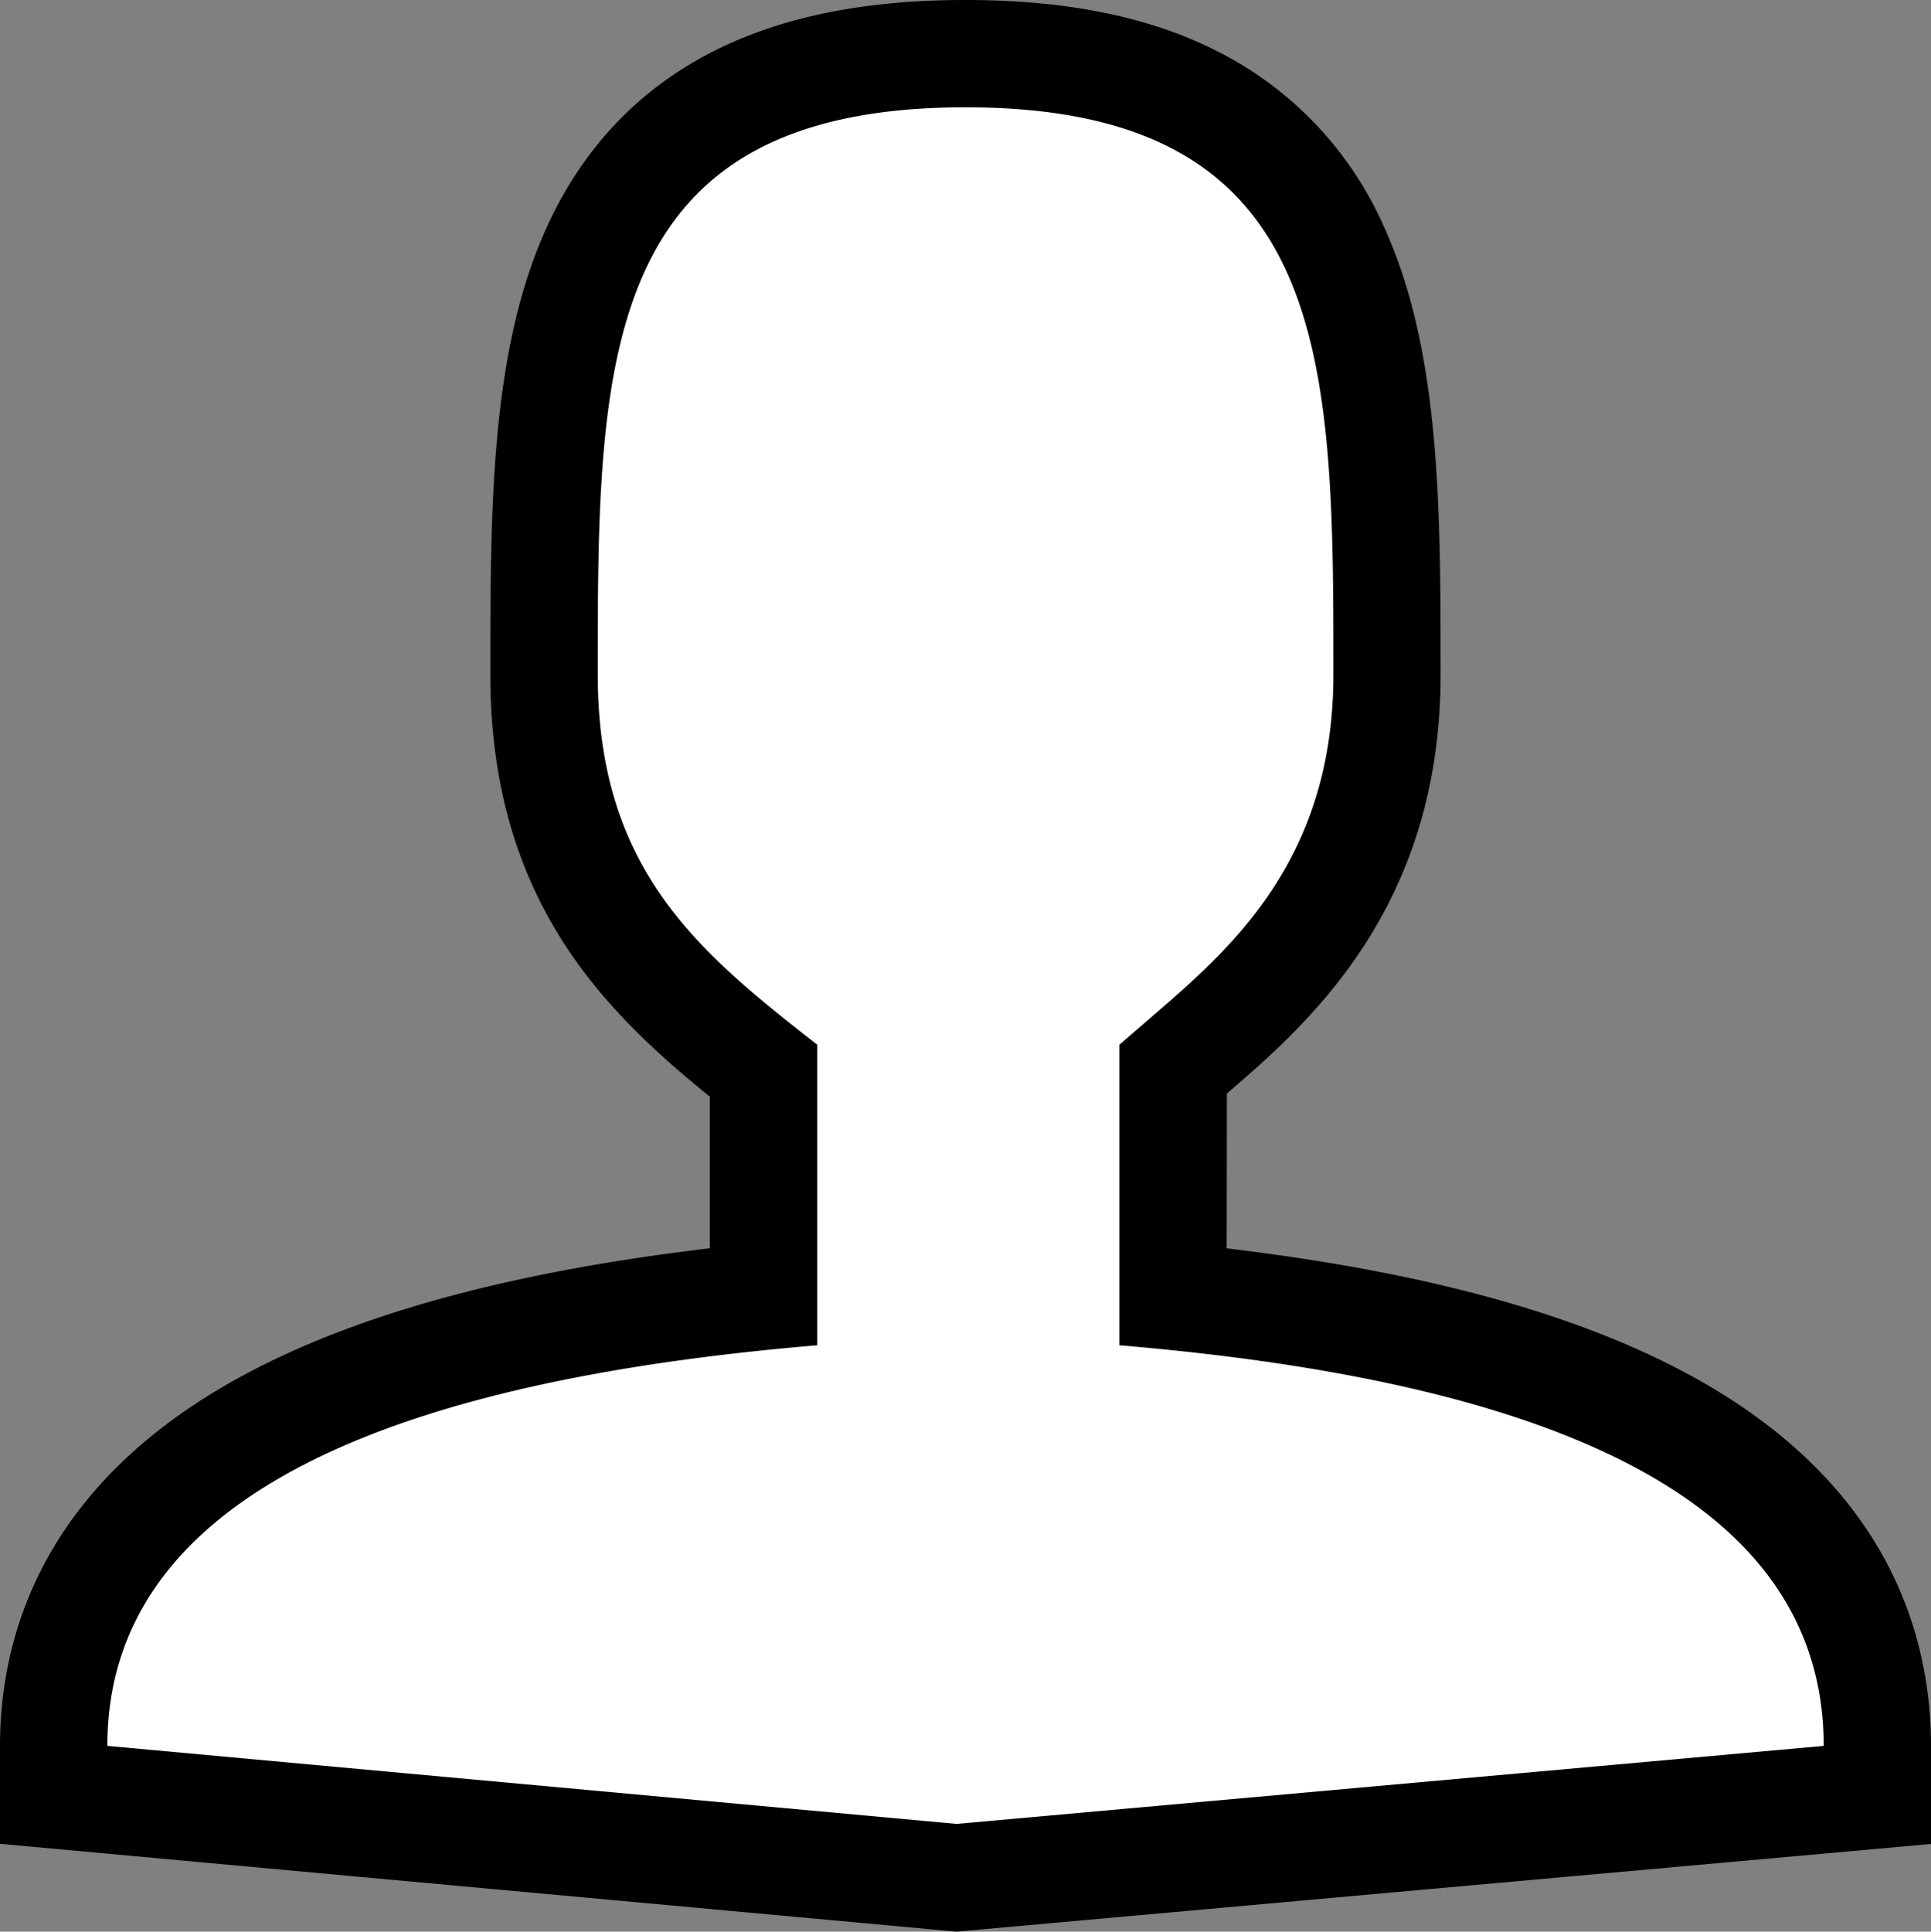 <svg xmlns="http://www.w3.org/2000/svg" width="27" height="27.006" fill="#fff" xmlns:v="https://vecta.io/nano"><rect width="100%" height="100%" fill="#808080" stroke="none"/><path d="M13.374 26.253l-.068-.006-11.875-1.091-.681-.063v-.684c0-1.983 1.074-3.536 3.191-4.617 1.623-.828 3.831-1.375 6.734-1.668v-.501-2.652c-1.555-1.225-3.069-2.58-3.069-5.541 0-2.228 0-4.333.708-5.914C9.149 1.655 10.845.75 13.5.75s4.351.905 5.184 2.766c.708 1.581.708 3.686.708 5.914 0 2.937-1.641 4.353-2.728 5.29l-.263.228v.043 2.631.501c2.895.292 5.091.84 6.699 1.669 2.09 1.078 3.15 2.631 3.15 4.615v.686l-.683.061-12.125 1.091-.068.006z"/><path d="M13.375 25.5L25.5 24.409c0-3.551-4.033-5.112-9.848-5.601v-4.202l.524-.453c1.089-.94 2.468-2.18 2.468-4.723 0-4.38 0-7.93-5.143-7.93s-5.143 3.55-5.143 7.93c0 2.728 1.403 3.875 3.069 5.176v4.202c-5.815.489-9.926 2.05-9.926 5.601L13.375 25.5m-.001 1.506L0 25.778v-1.369c0-1.573.625-3.767 3.6-5.285 1.576-.804 3.654-1.355 6.325-1.672v-2.12c-.659-.533-1.339-1.143-1.884-1.913-.797-1.128-1.185-2.432-1.185-3.989 0-2.311 0-4.493.774-6.221.473-1.055 1.202-1.862 2.168-2.398C10.783.266 11.994 0 13.5 0s2.717.265 3.701.812a5.01 5.01 0 0 1 2.168 2.398c.774 1.728.774 3.91.774 6.221 0 3.281-1.87 4.894-2.988 5.858l-.003 2.164c2.662.317 4.73.869 6.293 1.675C26.383 20.644 27 22.836 27 24.409v1.371l-13.626 1.226z" fill="#000"/></svg>